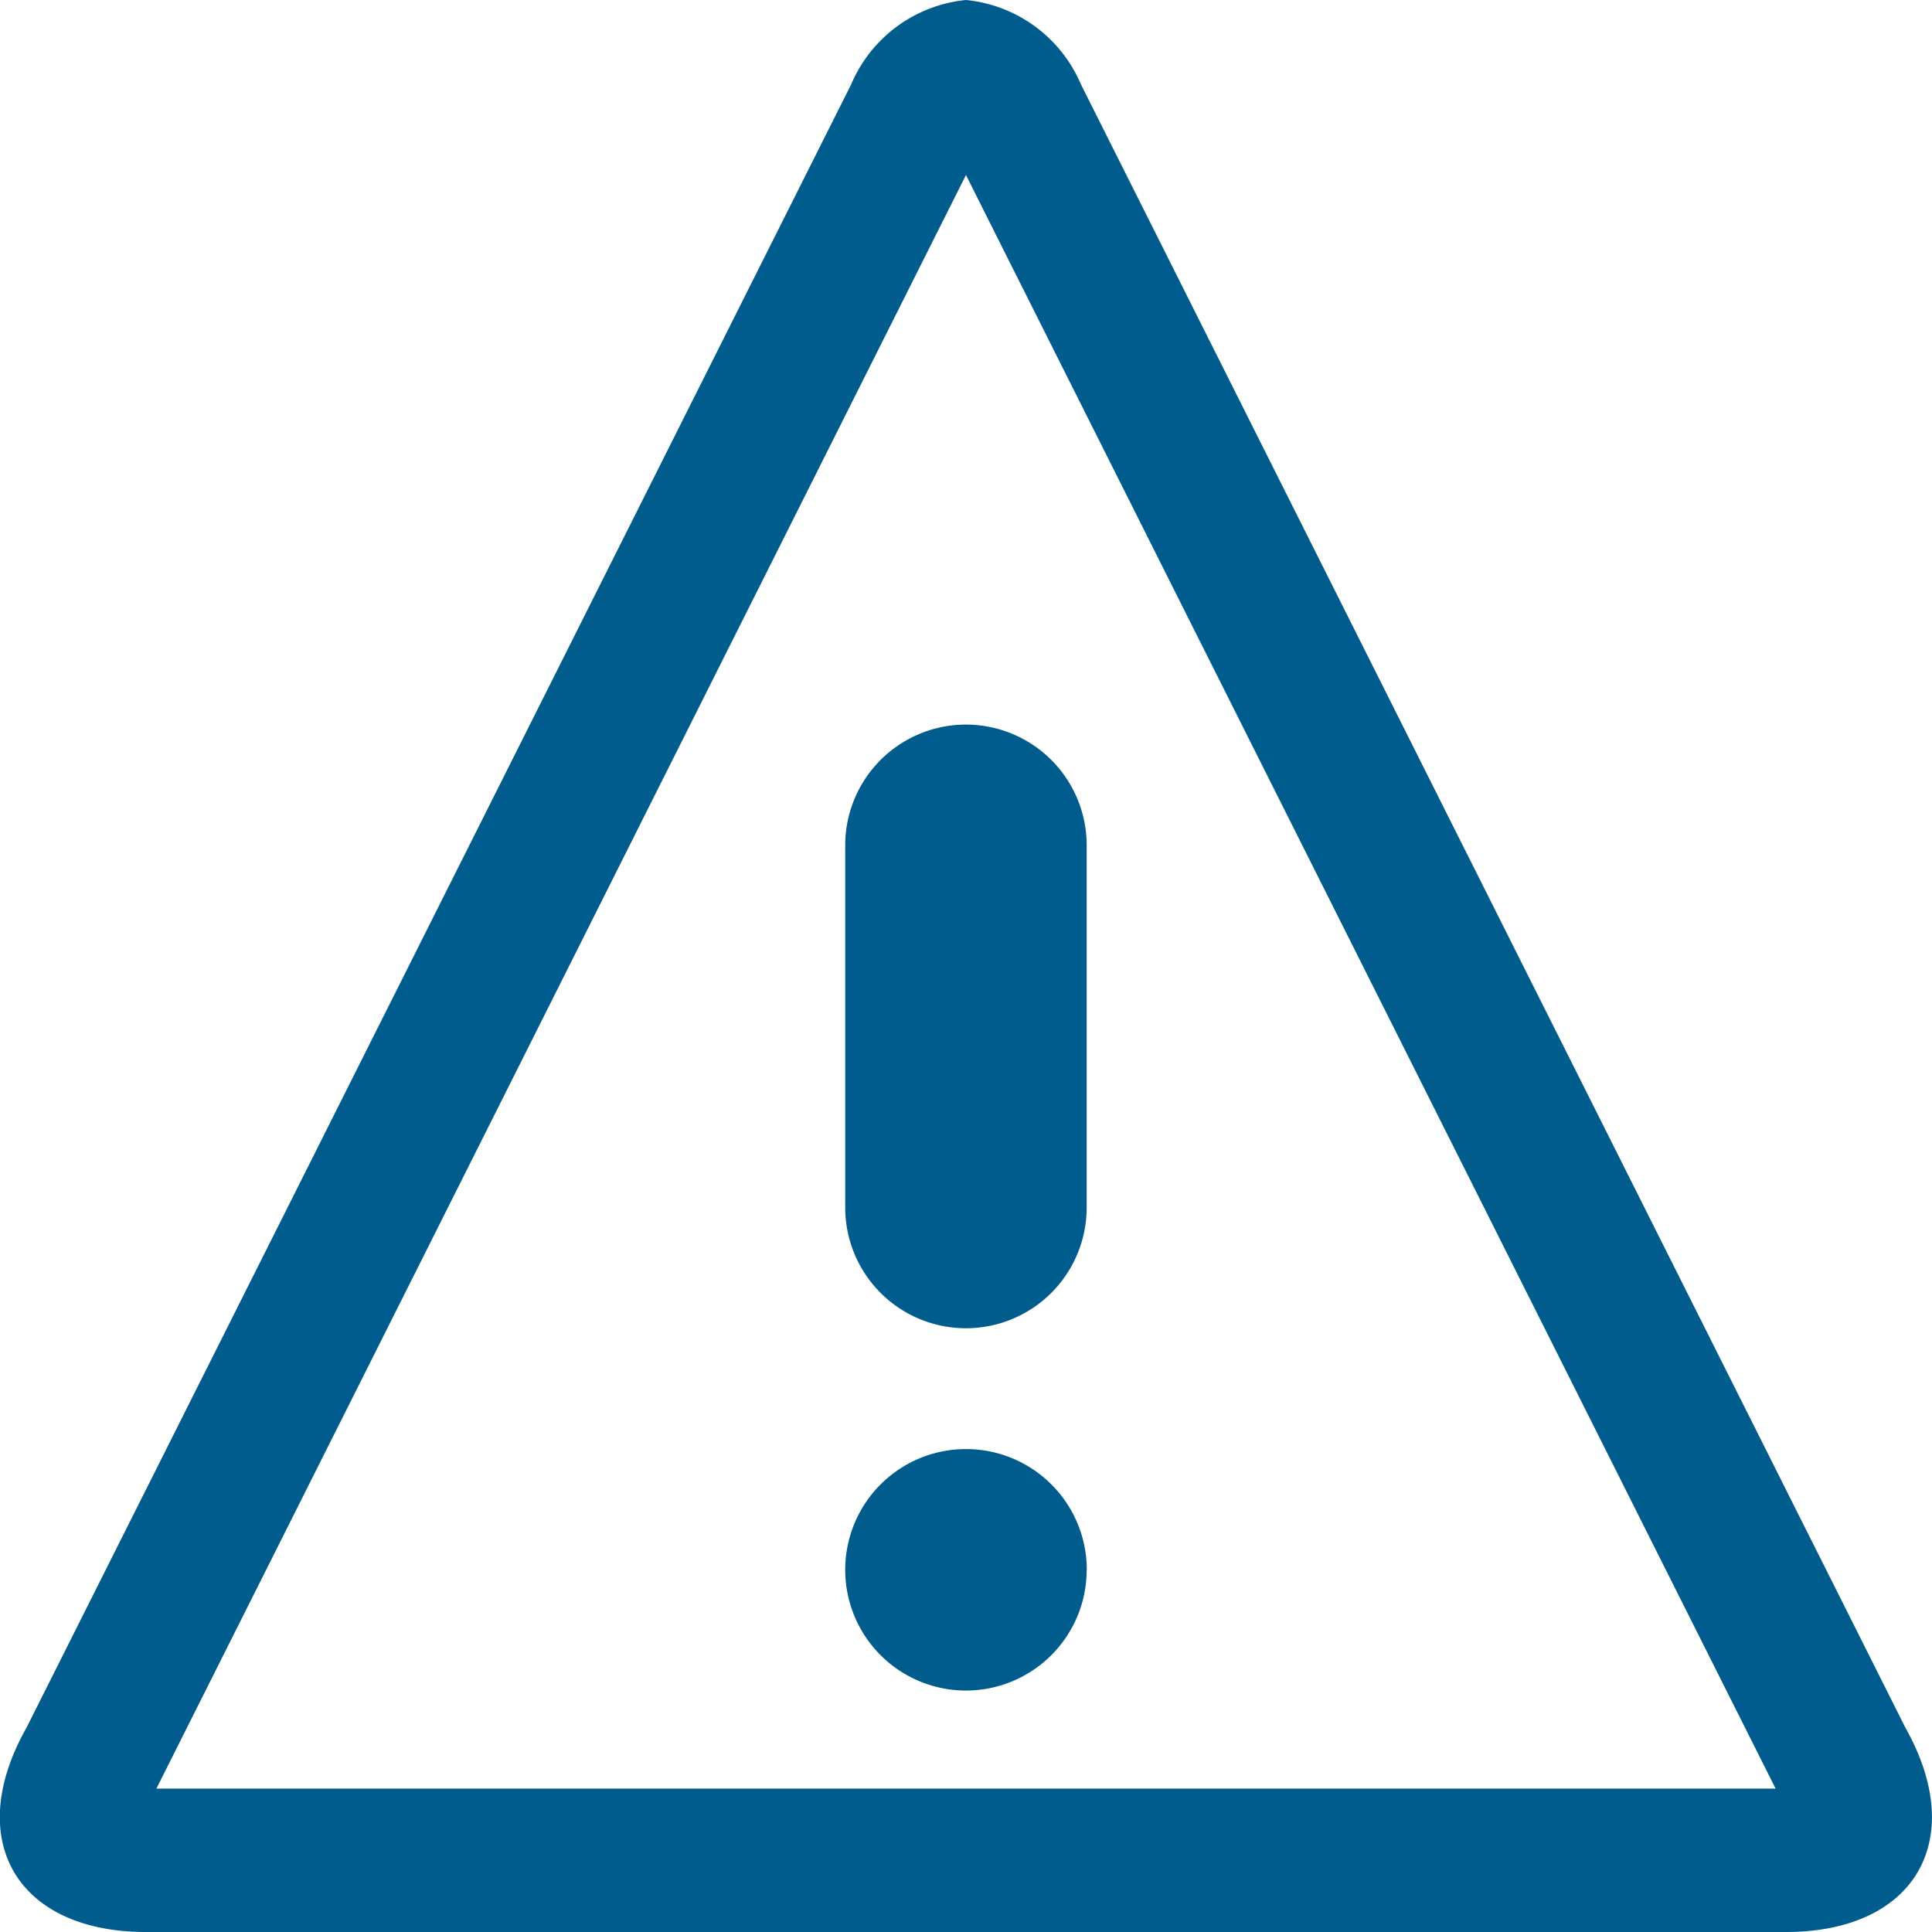 <svg xmlns="http://www.w3.org/2000/svg" width="18.259" height="18.259" viewBox="0 0 18.259 18.259"><path id="Icon_metro-warning" data-name="Icon metro-warning" d="M11.7,3.582l7.652,15.25H4.049L11.7,3.582Zm0-1.654a1.32,1.32,0,0,0-1.086.8L2.821,18.257c-.6,1.062-.089,1.93,1.129,1.93h15.5c1.218,0,1.726-.869,1.129-1.93h0L12.786,2.724A1.32,1.32,0,0,0,11.7,1.928Zm1.141,14.836A1.141,1.141,0,1,1,11.7,15.623,1.141,1.141,0,0,1,12.842,16.764ZM11.7,14.481a1.141,1.141,0,0,1-1.141-1.141V9.917a1.141,1.141,0,1,1,2.282,0V13.34A1.141,1.141,0,0,1,11.7,14.481Z" transform="translate(-2.571 -1.928)" fill="#005c8d"></path></svg>